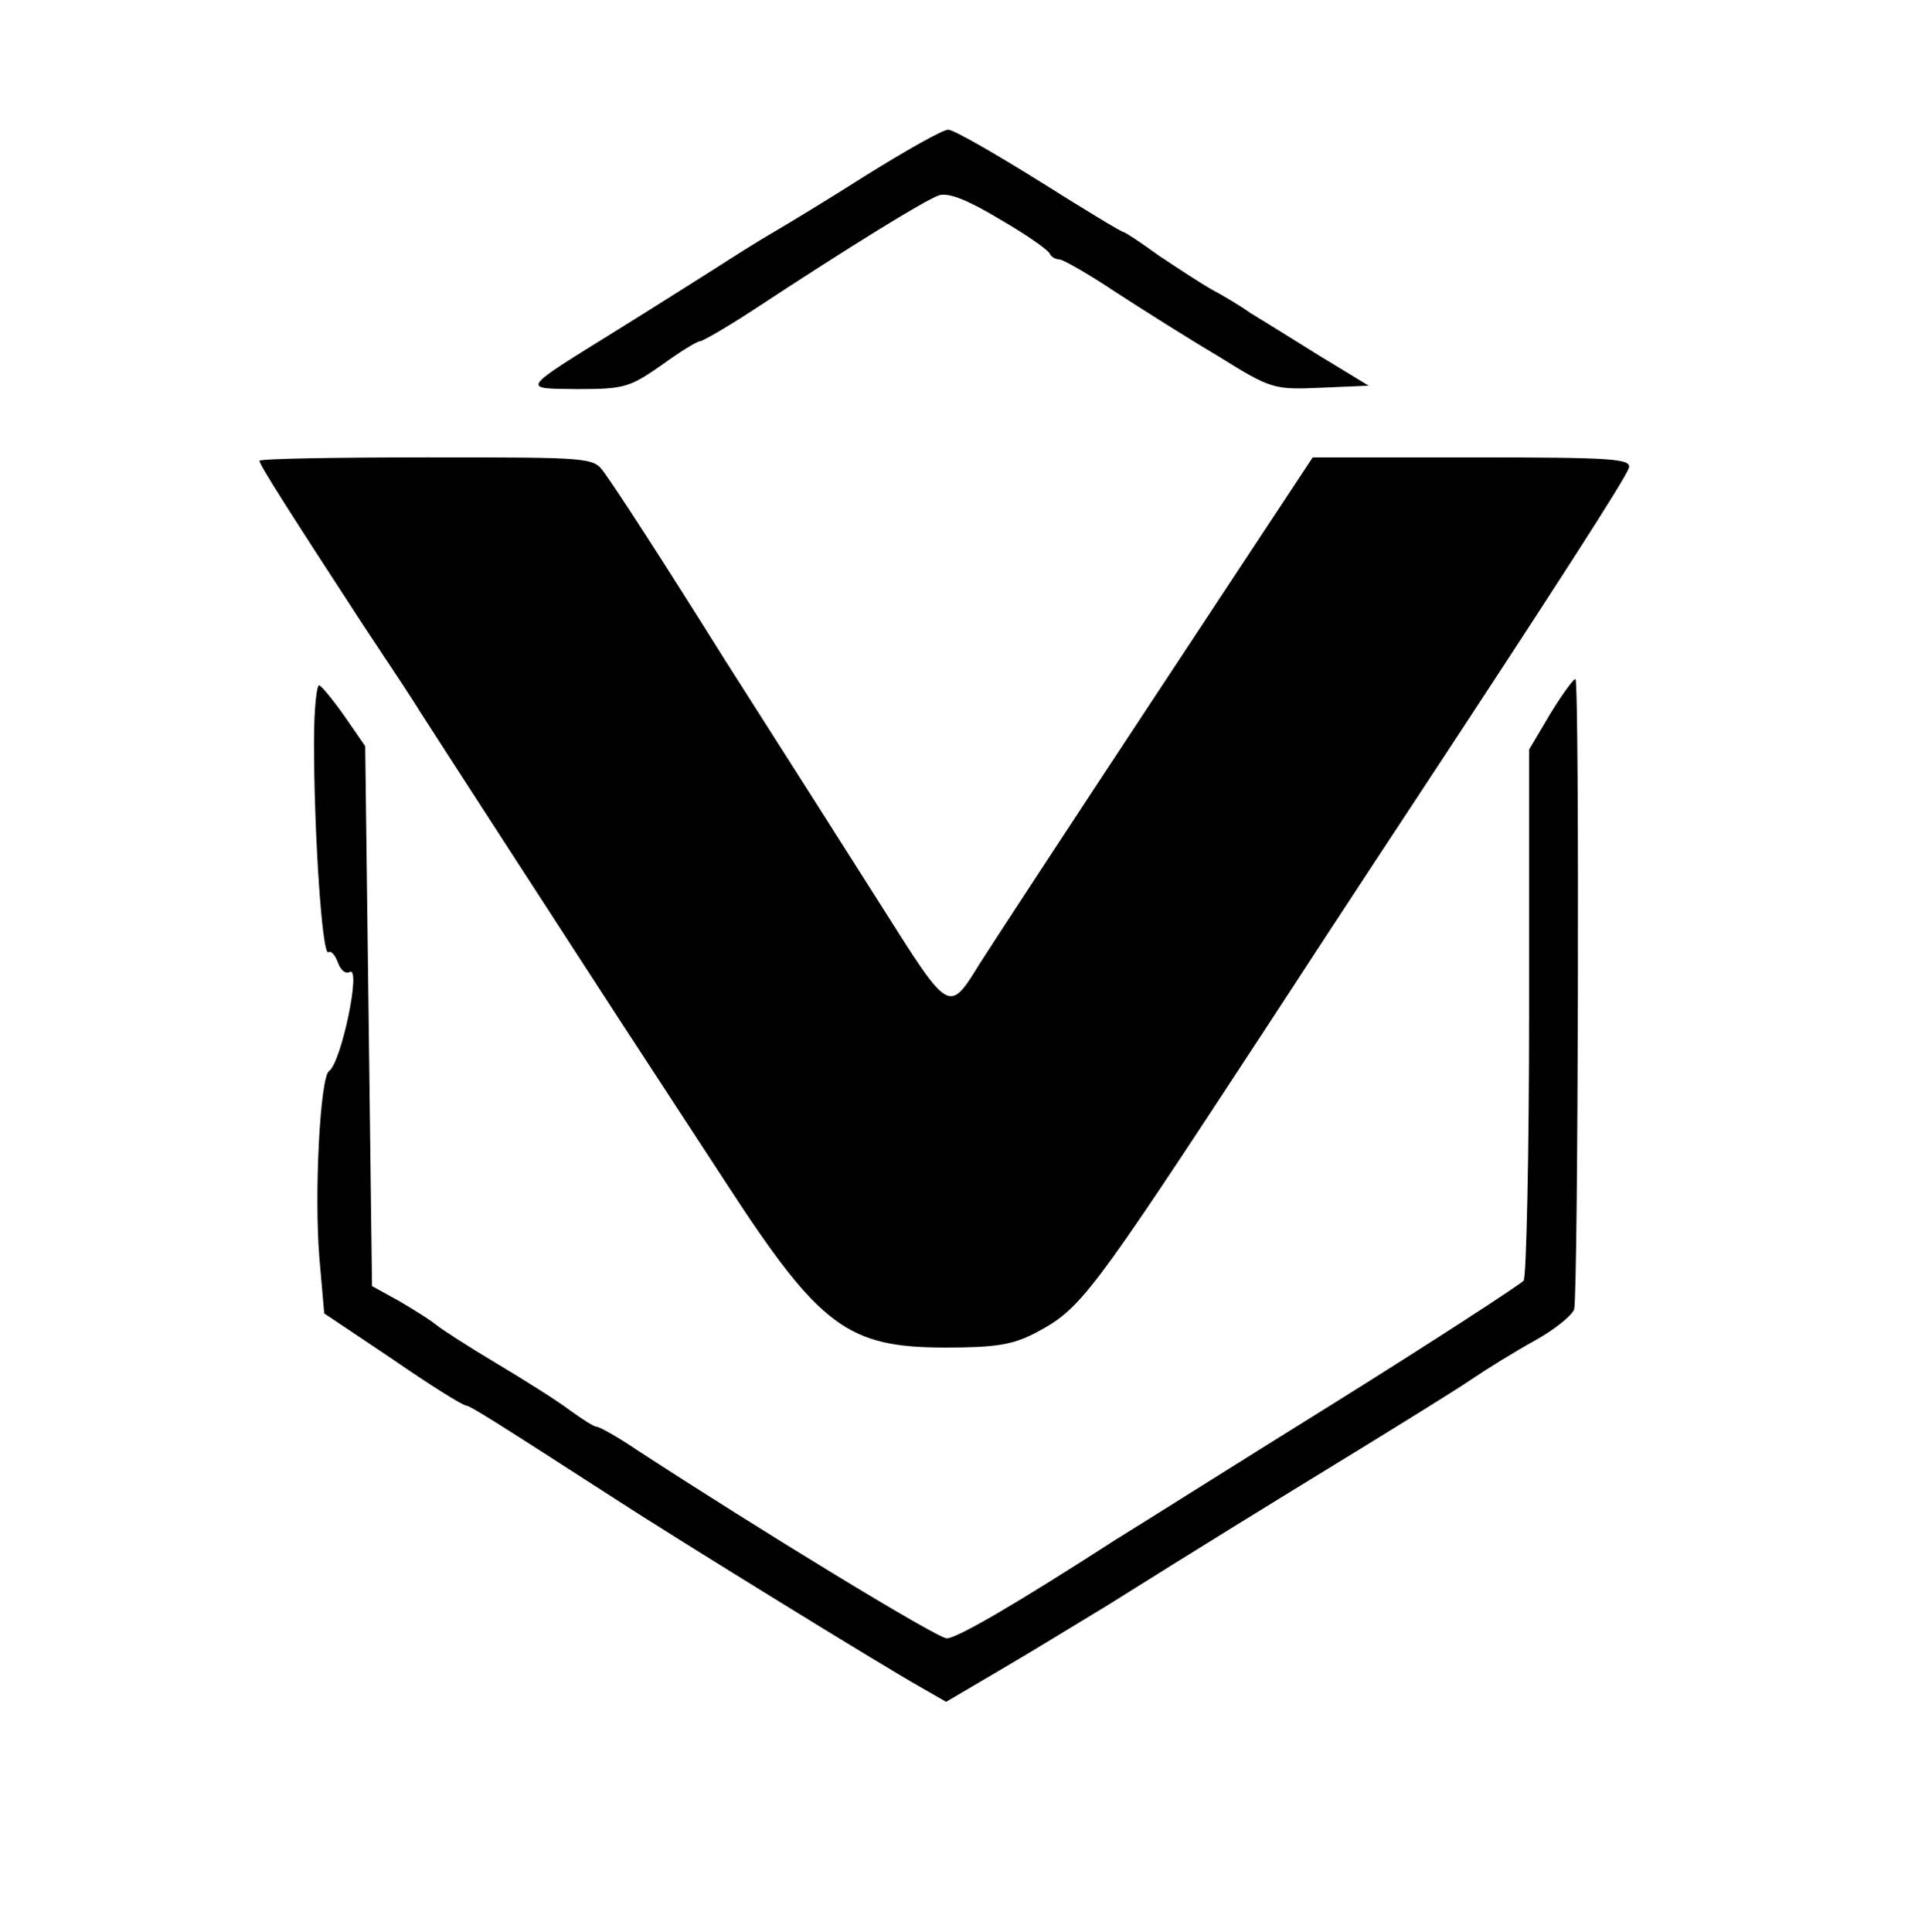 <?xml version="1.0" encoding="UTF-8" standalone="no"?> <svg xmlns="http://www.w3.org/2000/svg" version="1.0" width="282pt" height="283pt" viewBox="0 0 282 283" preserveAspectRatio="xMidYMid meet"><g transform="translate(0,283) scale(0.1,-0.1)" fill="#000000" stroke="none"><path d="M1270 2574 c-58 -37 -121 -75 -140 -86 -19 -11 -57 -35 -85 -53 -27 -17 -90 -57 -140 -88 -145 -90 -142 -86 -58 -87 68 0 76 3 122 35 26 19 52 35 56 35 4 0 37 19 74 43 149 98 258 165 277 171 14 4 42 -7 90 -36 38 -22 71 -45 72 -50 2 -4 8 -8 14 -8 5 0 42 -21 81 -47 40 -26 108 -69 152 -95 77 -48 81 -49 150 -46 l70 3 -74 45 c-40 25 -85 53 -100 62 -14 10 -39 25 -56 34 -16 9 -51 32 -78 50 -26 19 -49 34 -51 34 -3 0 -59 34 -124 75 -66 41 -125 75 -133 75 -8 0 -61 -30 -119 -66z"></path><path d="M380 2155 c0 -6 50 -84 149 -236 42 -63 81 -122 86 -131 21 -33 212 -328 290 -448 45 -69 117 -179 160 -245 136 -209 177 -239 320 -239 73 0 98 4 131 21 68 36 79 51 336 443 41 63 137 210 213 325 212 322 315 482 321 499 5 14 -21 16 -228 16 l-235 0 -229 -347 c-126 -191 -242 -368 -259 -395 -45 -73 -44 -73 -142 82 -37 58 -85 134 -108 170 -23 36 -77 121 -121 190 -104 166 -159 250 -179 278 -16 22 -18 22 -260 22 -135 0 -245 -2 -245 -5z"></path><path d="M2272 1786 l-32 -54 0 -384 c0 -210 -4 -388 -8 -394 -4 -5 -128 -86 -277 -179 -148 -92 -292 -183 -320 -200 -144 -93 -233 -145 -248 -145 -14 0 -273 158 -454 276 -28 19 -55 34 -59 34 -4 0 -21 11 -39 24 -17 13 -66 44 -108 69 -42 25 -82 51 -89 57 -7 6 -31 21 -53 34 l-40 22 -5 395 -5 396 -29 42 c-16 23 -33 44 -38 47 -4 3 -8 -34 -8 -83 0 -135 12 -313 21 -308 4 3 10 -4 14 -15 4 -11 11 -17 17 -14 18 11 -12 -133 -30 -145 -13 -9 -22 -181 -14 -275 l7 -80 100 -67 c55 -38 103 -68 108 -68 7 -1 48 -27 217 -136 89 -58 396 -247 446 -275 l40 -23 85 50 c46 27 116 70 154 93 129 81 233 145 362 224 70 43 146 90 168 105 22 15 64 41 93 57 29 16 55 37 58 46 6 19 8 917 2 923 -2 2 -18 -20 -36 -49z"></path></g></svg> 